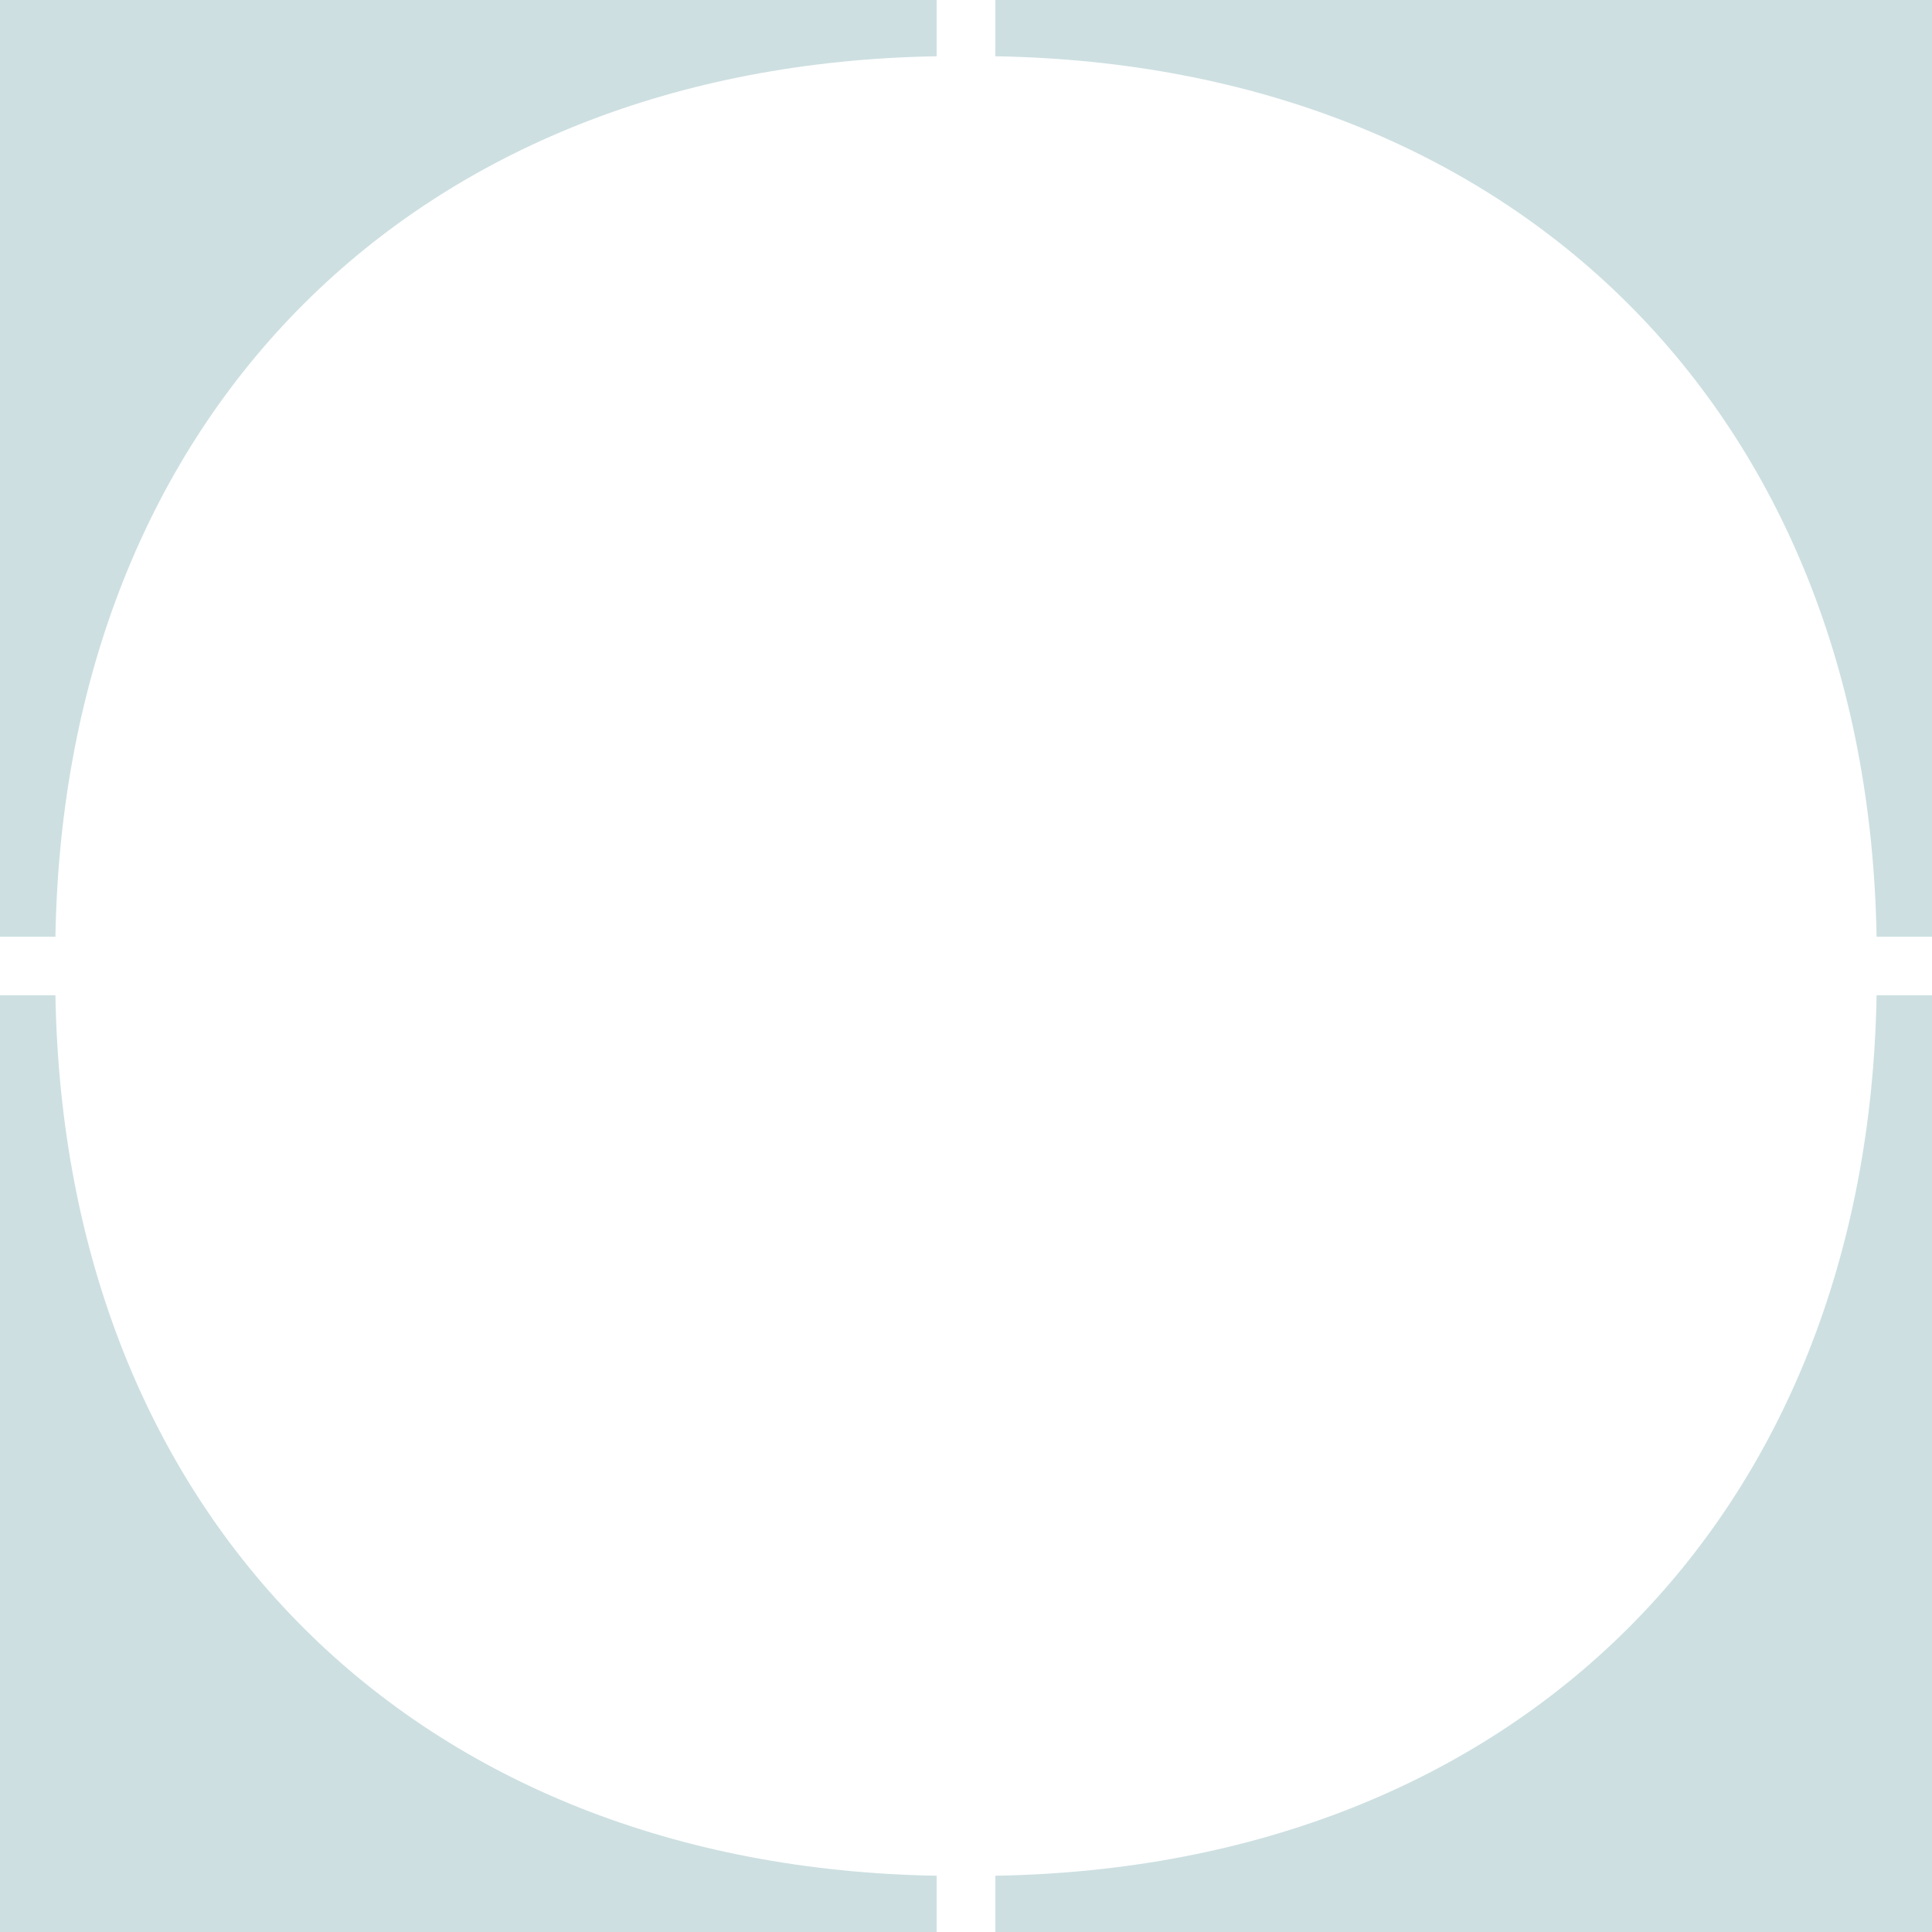 <svg width="130" height="130" viewBox="0 0 130 130" fill="none" xmlns="http://www.w3.org/2000/svg">
<path d="M66.973 130H130.003V66.97H126.271C125.662 102.193 102.008 125.63 66.973 126.214V130Z" fill="#CDDFE1"/>
<path d="M63.027 130H-0.003L-0.003 66.97H3.729C4.338 102.193 27.992 125.63 63.027 126.214V130Z" fill="#CDDFE1"/>
<path d="M66.973 0L130.003 0V63.03H126.271C125.662 27.807 102.008 4.37 66.973 3.786V0Z" fill="#CDDFE1"/>
<path d="M63.027 0L-0.003 0L-0.003 63.03H3.729C4.338 27.807 27.992 4.37 63.027 3.786V0Z" fill="#CDDFE1"/>
</svg>
